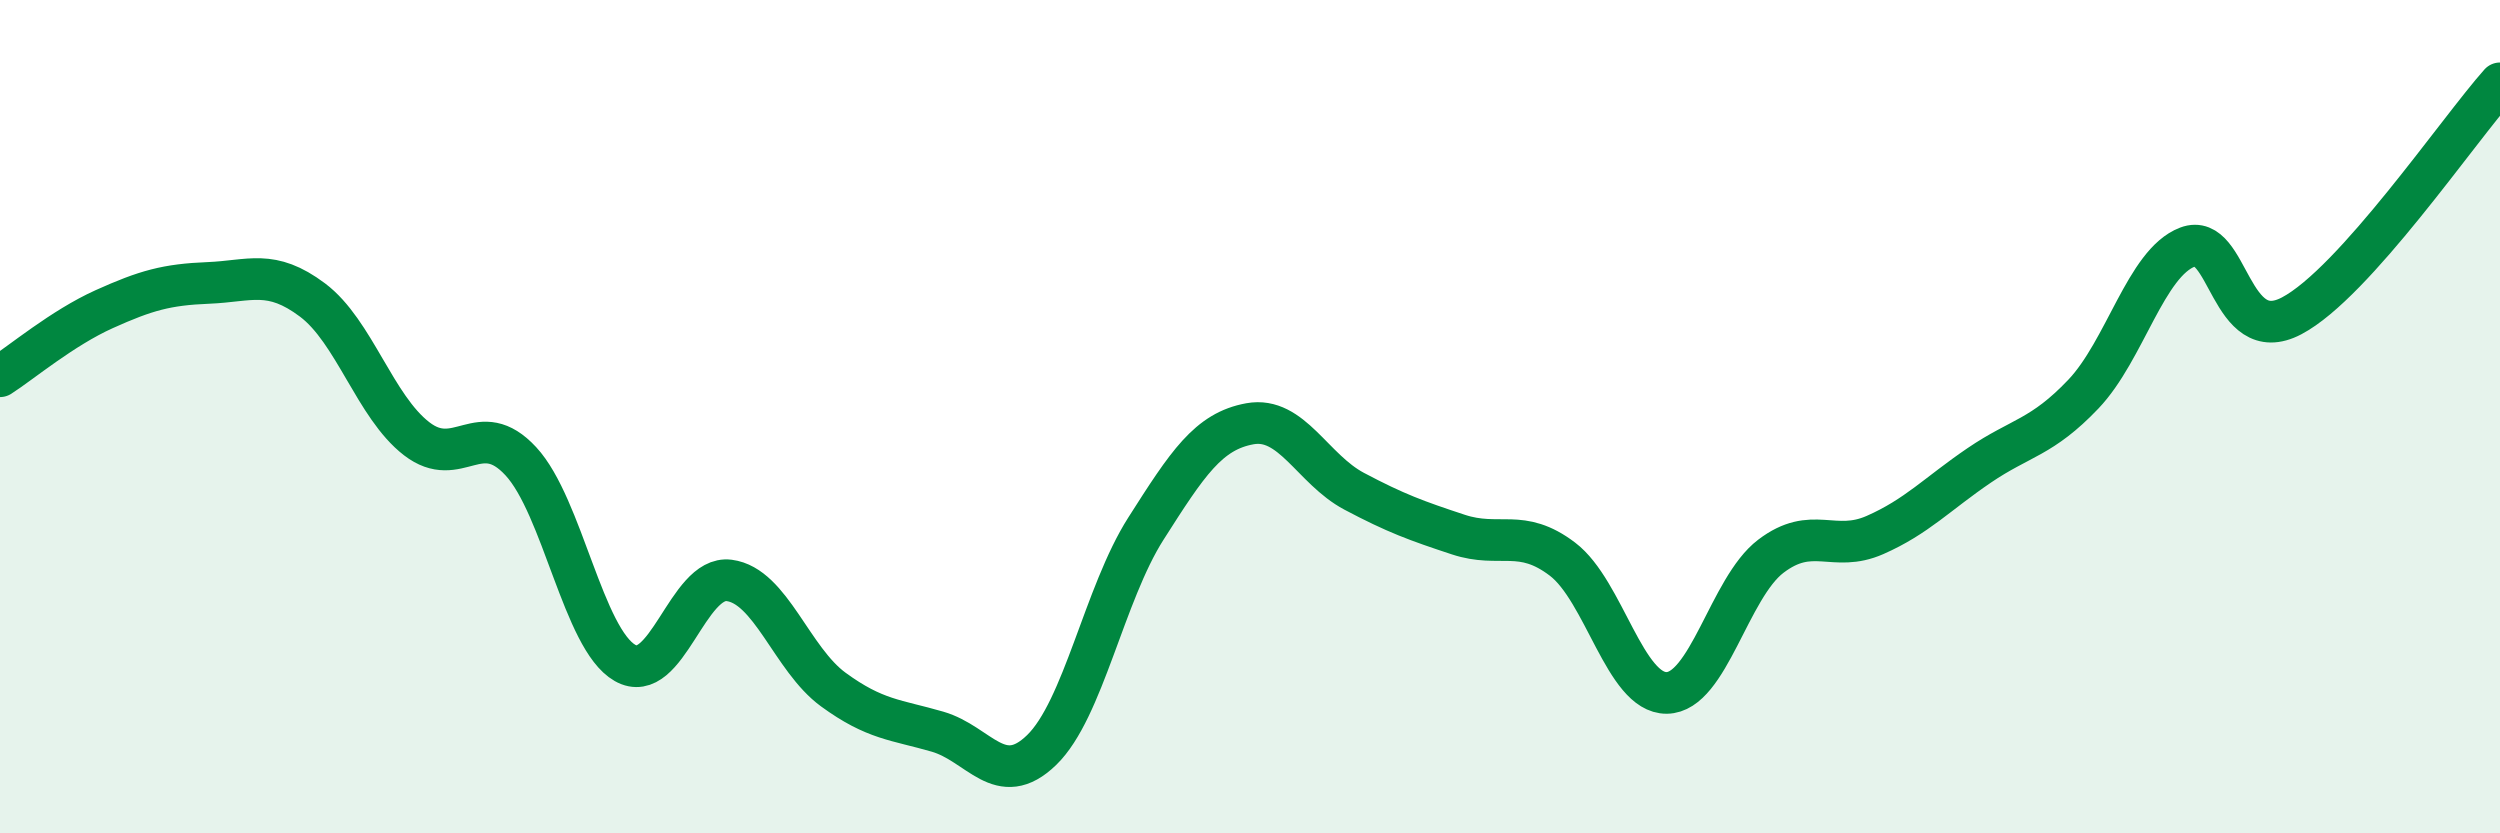 
    <svg width="60" height="20" viewBox="0 0 60 20" xmlns="http://www.w3.org/2000/svg">
      <path
        d="M 0,9.03 C 0.5,8.71 1.5,7.87 2.5,7.42 C 3.5,6.97 4,6.83 5,6.79 C 6,6.75 6.5,6.45 7.5,7.2 C 8.5,7.95 9,9.76 10,10.53 C 11,11.3 11.5,9.99 12.5,11.07 C 13.5,12.15 14,15.34 15,15.91 C 16,16.48 16.5,13.8 17.5,13.93 C 18.5,14.06 19,15.82 20,16.55 C 21,17.28 21.5,17.27 22.5,17.56 C 23.5,17.85 24,18.97 25,18 C 26,17.03 26.5,14.26 27.5,12.69 C 28.5,11.12 29,10.35 30,10.17 C 31,9.99 31.5,11.26 32.5,11.79 C 33.5,12.32 34,12.5 35,12.83 C 36,13.16 36.5,12.66 37.5,13.42 C 38.5,14.18 39,16.64 40,16.63 C 41,16.62 41.5,14.11 42.5,13.35 C 43.5,12.59 44,13.28 45,12.84 C 46,12.4 46.5,11.85 47.5,11.17 C 48.5,10.49 49,10.51 50,9.46 C 51,8.41 51.5,6.31 52.5,5.93 C 53.5,5.55 53.5,8.37 55,7.58 C 56.5,6.79 59,3.12 60,2L60 20L0 20Z"
        fill="#008740"
        opacity="0.1"
        stroke-linecap="round"
        stroke-linejoin="round"
      />
      <path
        d="M 0,9.03 C 0.5,8.71 1.5,7.87 2.5,7.42 C 3.5,6.97 4,6.83 5,6.79 C 6,6.75 6.5,6.45 7.5,7.2 C 8.5,7.95 9,9.76 10,10.53 C 11,11.3 11.5,9.99 12.5,11.07 C 13.5,12.15 14,15.34 15,15.91 C 16,16.48 16.5,13.8 17.5,13.93 C 18.5,14.06 19,15.82 20,16.55 C 21,17.28 21.5,17.27 22.5,17.56 C 23.5,17.85 24,18.97 25,18 C 26,17.03 26.5,14.26 27.5,12.69 C 28.5,11.12 29,10.35 30,10.17 C 31,9.99 31.5,11.26 32.5,11.79 C 33.5,12.32 34,12.5 35,12.83 C 36,13.16 36.5,12.66 37.5,13.42 C 38.5,14.18 39,16.64 40,16.63 C 41,16.62 41.5,14.11 42.5,13.35 C 43.5,12.59 44,13.28 45,12.84 C 46,12.4 46.5,11.85 47.5,11.17 C 48.5,10.49 49,10.51 50,9.46 C 51,8.41 51.5,6.31 52.5,5.93 C 53.5,5.55 53.5,8.37 55,7.58 C 56.5,6.79 59,3.12 60,2"
        stroke="#008740"
        stroke-width="1"
        fill="none"
        stroke-linecap="round"
        stroke-linejoin="round"
      />
    </svg>
  